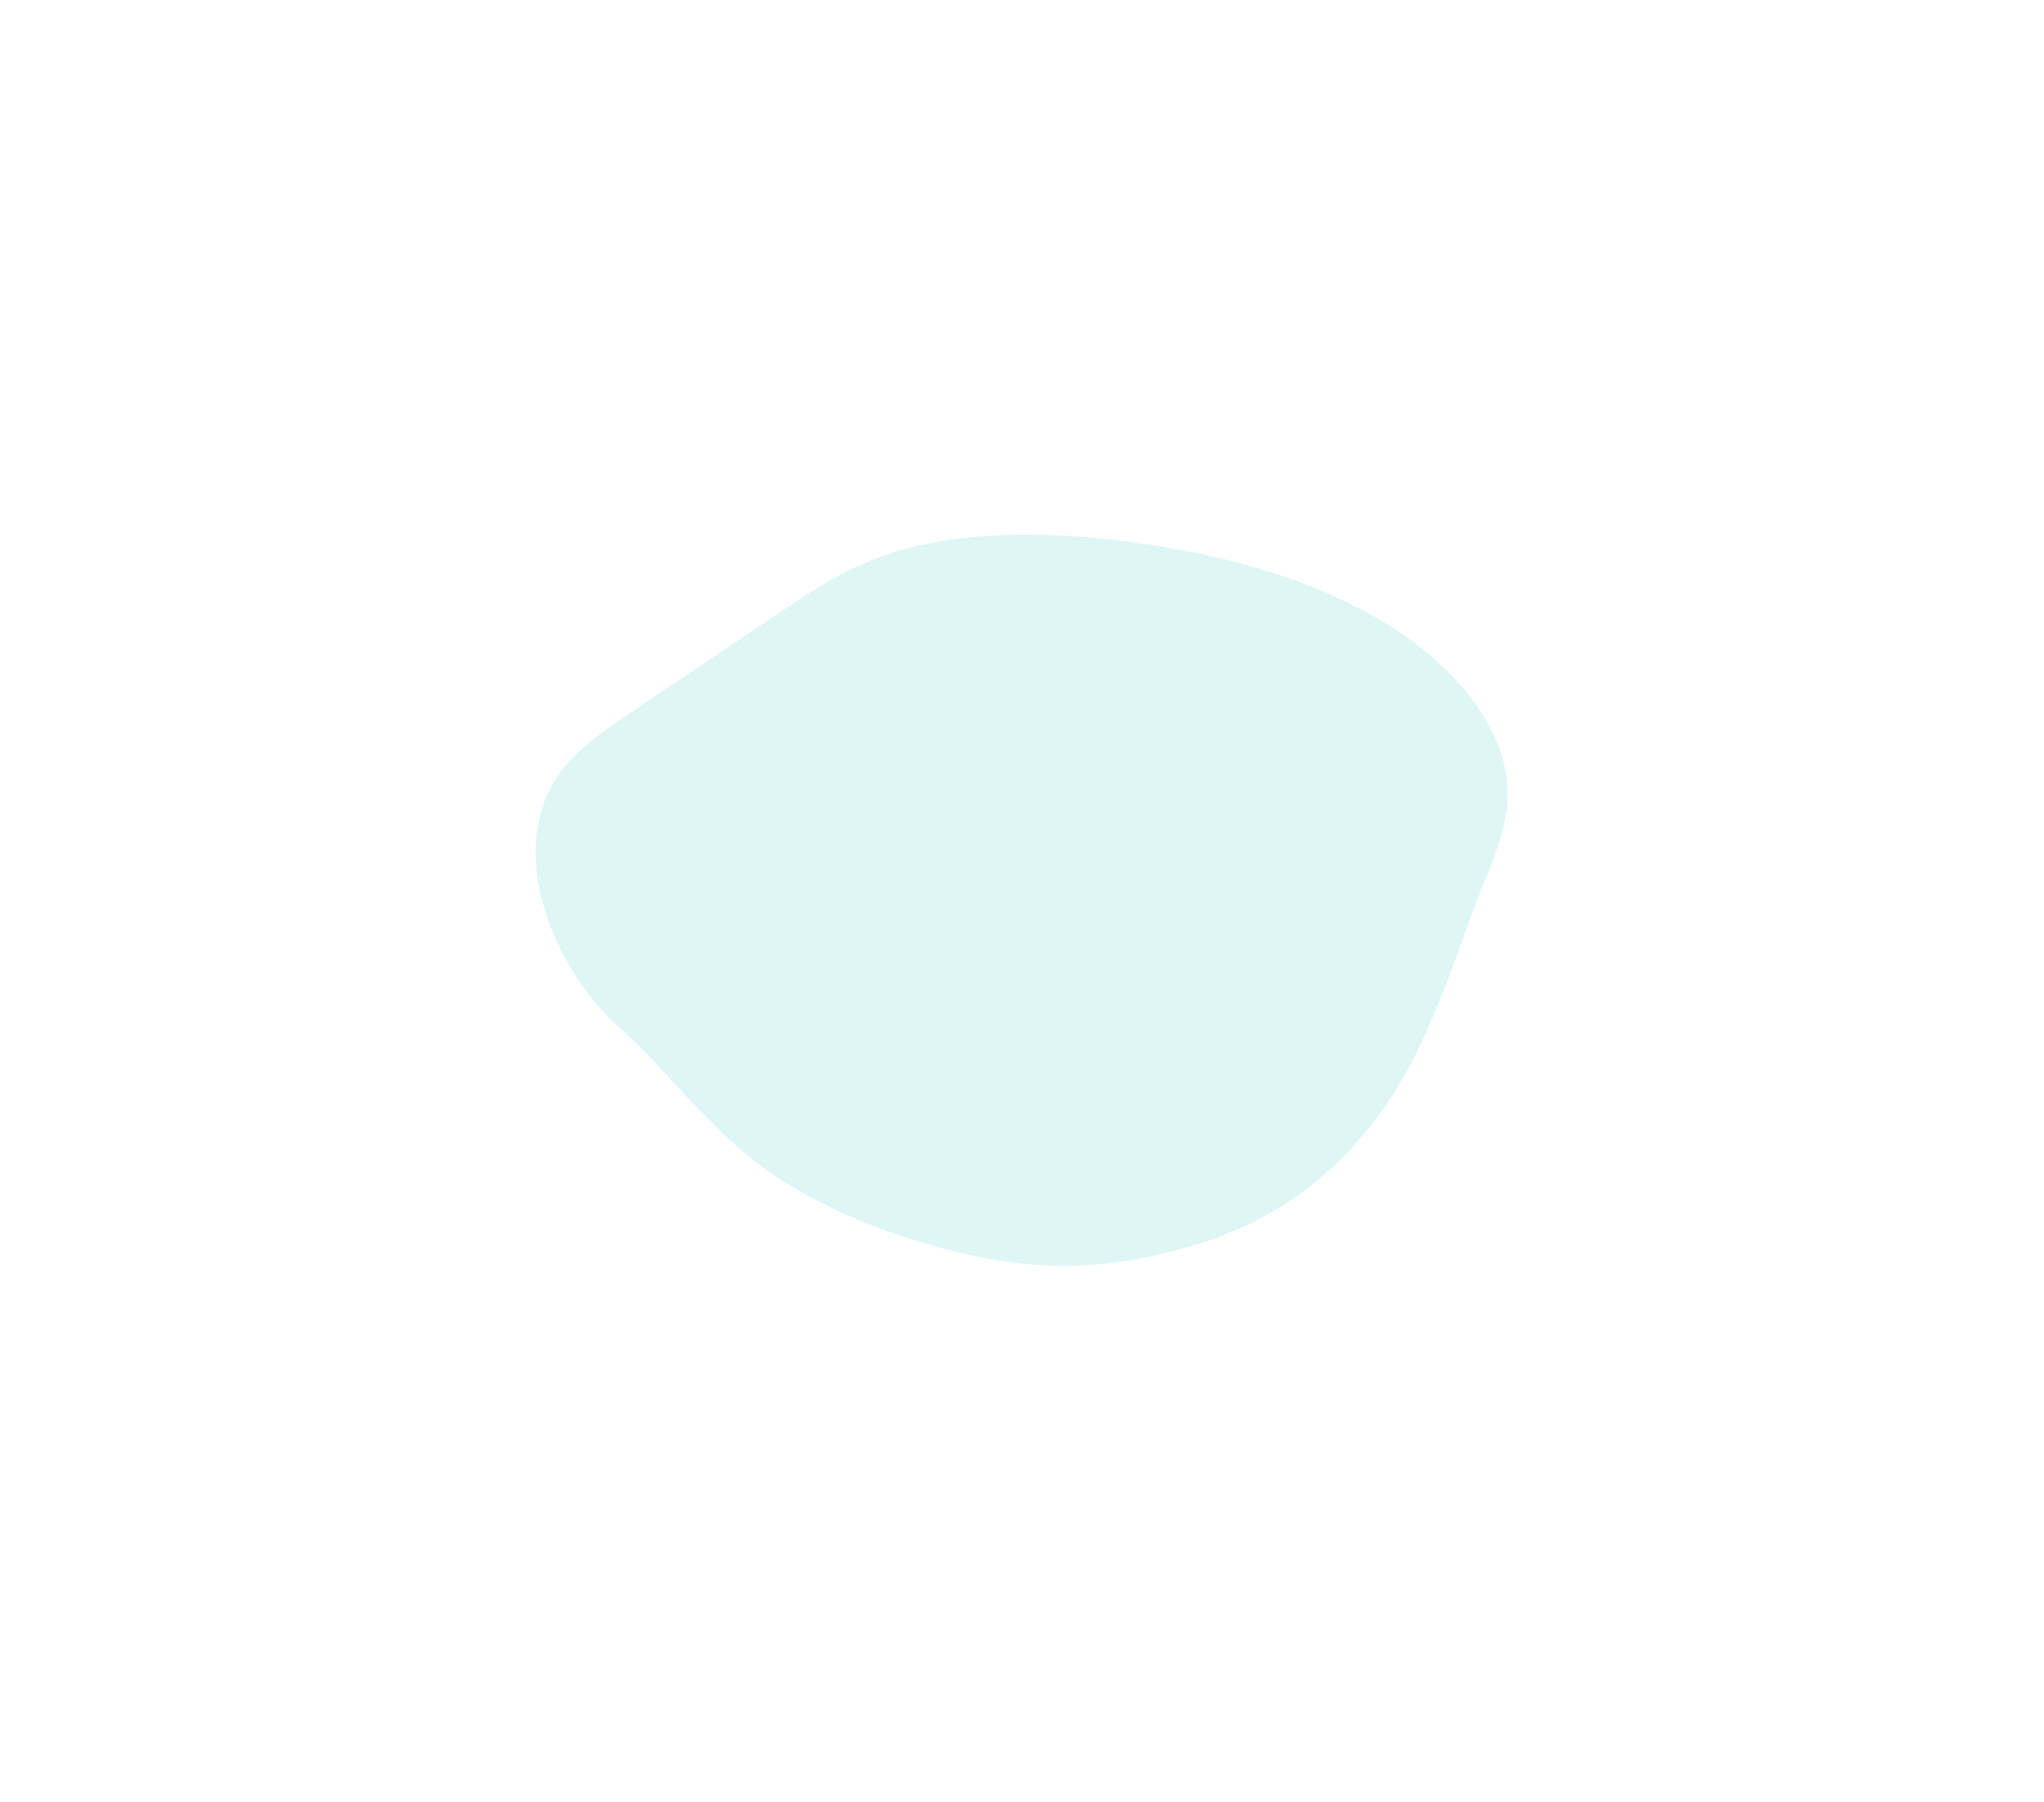 <svg width="1147" height="1011" viewBox="0 0 1147 1011" fill="none" xmlns="http://www.w3.org/2000/svg">
<g opacity="0.2" filter="url(#filter0_f_10075_7720)">
<path d="M644.631 705.203C653.16 703.353 662.172 701.22 671.21 698.431C723.274 682.983 759.412 649.659 782.299 613.155C805.186 576.65 816.48 536.625 831.71 497.944C838.267 481.463 845.532 464.882 846.027 447.355C847.086 410.666 817.408 373.47 775.482 348.459C733.557 323.448 680.835 309.605 628.501 303.351C581.54 297.752 532.216 298.177 492.624 312.958C471.397 320.874 454.004 332.589 436.611 344.304C409.795 362.385 382.745 380.445 355.93 398.526C341.439 408.206 326.7 418.193 316.558 430.569C283.408 471.064 305.93 539.137 348.019 577.137C358.204 586.278 367.199 595.802 376.187 605.491C393.262 623.964 410.316 642.928 433.141 658.642C452.546 671.908 474.867 682.813 498.934 691.25C553.798 710.052 595.372 715.323 644.631 705.203Z" fill="#5CD3CB"/>
</g>
<defs>
<filter id="filter0_f_10075_7720" x="0.628" y="0.032" width="1145.43" height="1010.23" filterUnits="userSpaceOnUse" color-interpolation-filters="sRGB">
<feFlood flood-opacity="0" result="BackgroundImageFix"/>
<feBlend mode="normal" in="SourceGraphic" in2="BackgroundImageFix" result="shape"/>
<feGaussianBlur stdDeviation="150" result="effect1_foregroundBlur_10075_7720"/>
</filter>
</defs>
</svg>
